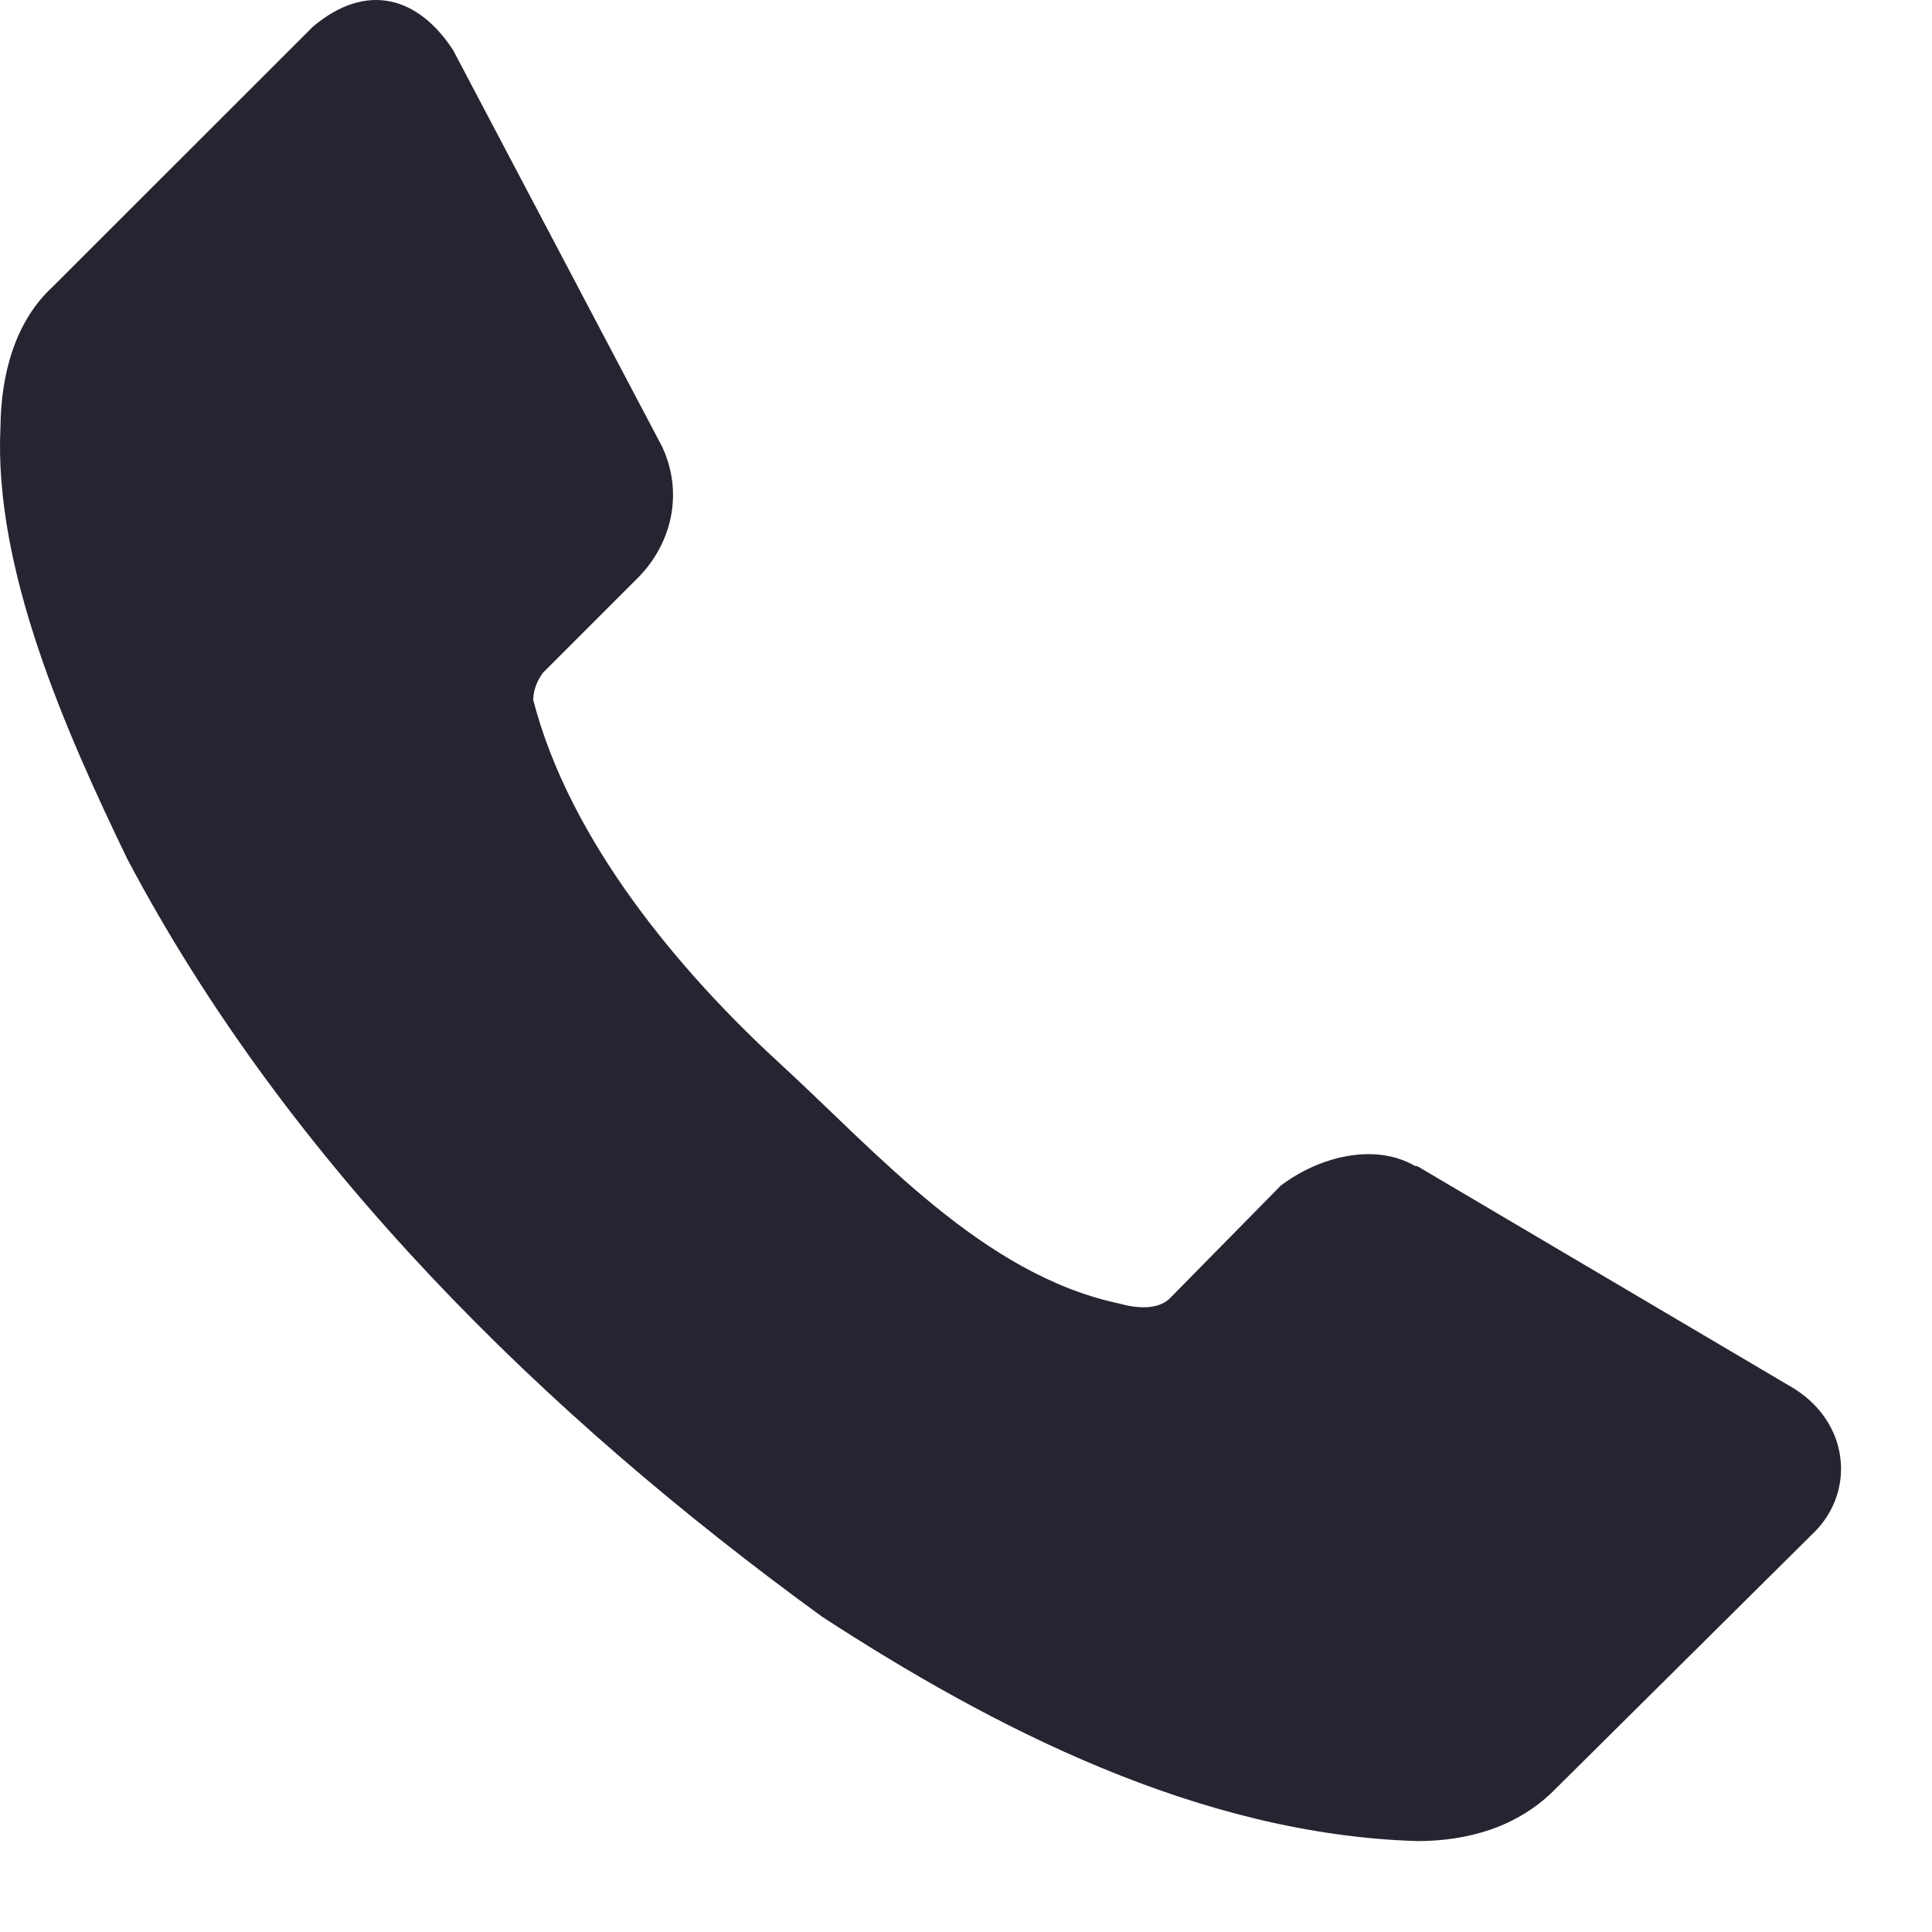 <svg width="17" height="17" viewBox="0 0 17 17" fill="none" xmlns="http://www.w3.org/2000/svg">
<g clip-path="url(#clip0)">
<path d="M15.975 13.471L13.691 15.737C13.354 16.082 12.907 16.2 12.471 16.2C10.547 16.142 8.727 15.197 7.234 14.226C4.782 12.443 2.532 10.231 1.12 7.558C0.579 6.437 -0.057 5.007 0.004 3.756C0.009 3.285 0.136 2.823 0.467 2.52L2.751 0.237C3.226 -0.166 3.684 -0.027 3.988 0.443L5.825 3.928C6.019 4.34 5.908 4.783 5.619 5.078L4.778 5.919C4.726 5.99 4.693 6.071 4.692 6.159C5.015 7.408 5.992 8.559 6.856 9.352C7.719 10.144 8.648 11.217 9.852 11.471C10.001 11.513 10.184 11.527 10.29 11.428L11.269 10.433C11.607 10.177 12.094 10.052 12.454 10.261H12.471L15.786 12.218C16.272 12.523 16.323 13.112 15.975 13.471Z" fill="#252532"/>
</g>
<defs>
<clipPath id="clip0">
<rect width="16.2" height="16.2" fill="white"/>
</clipPath>
</defs>
</svg>
